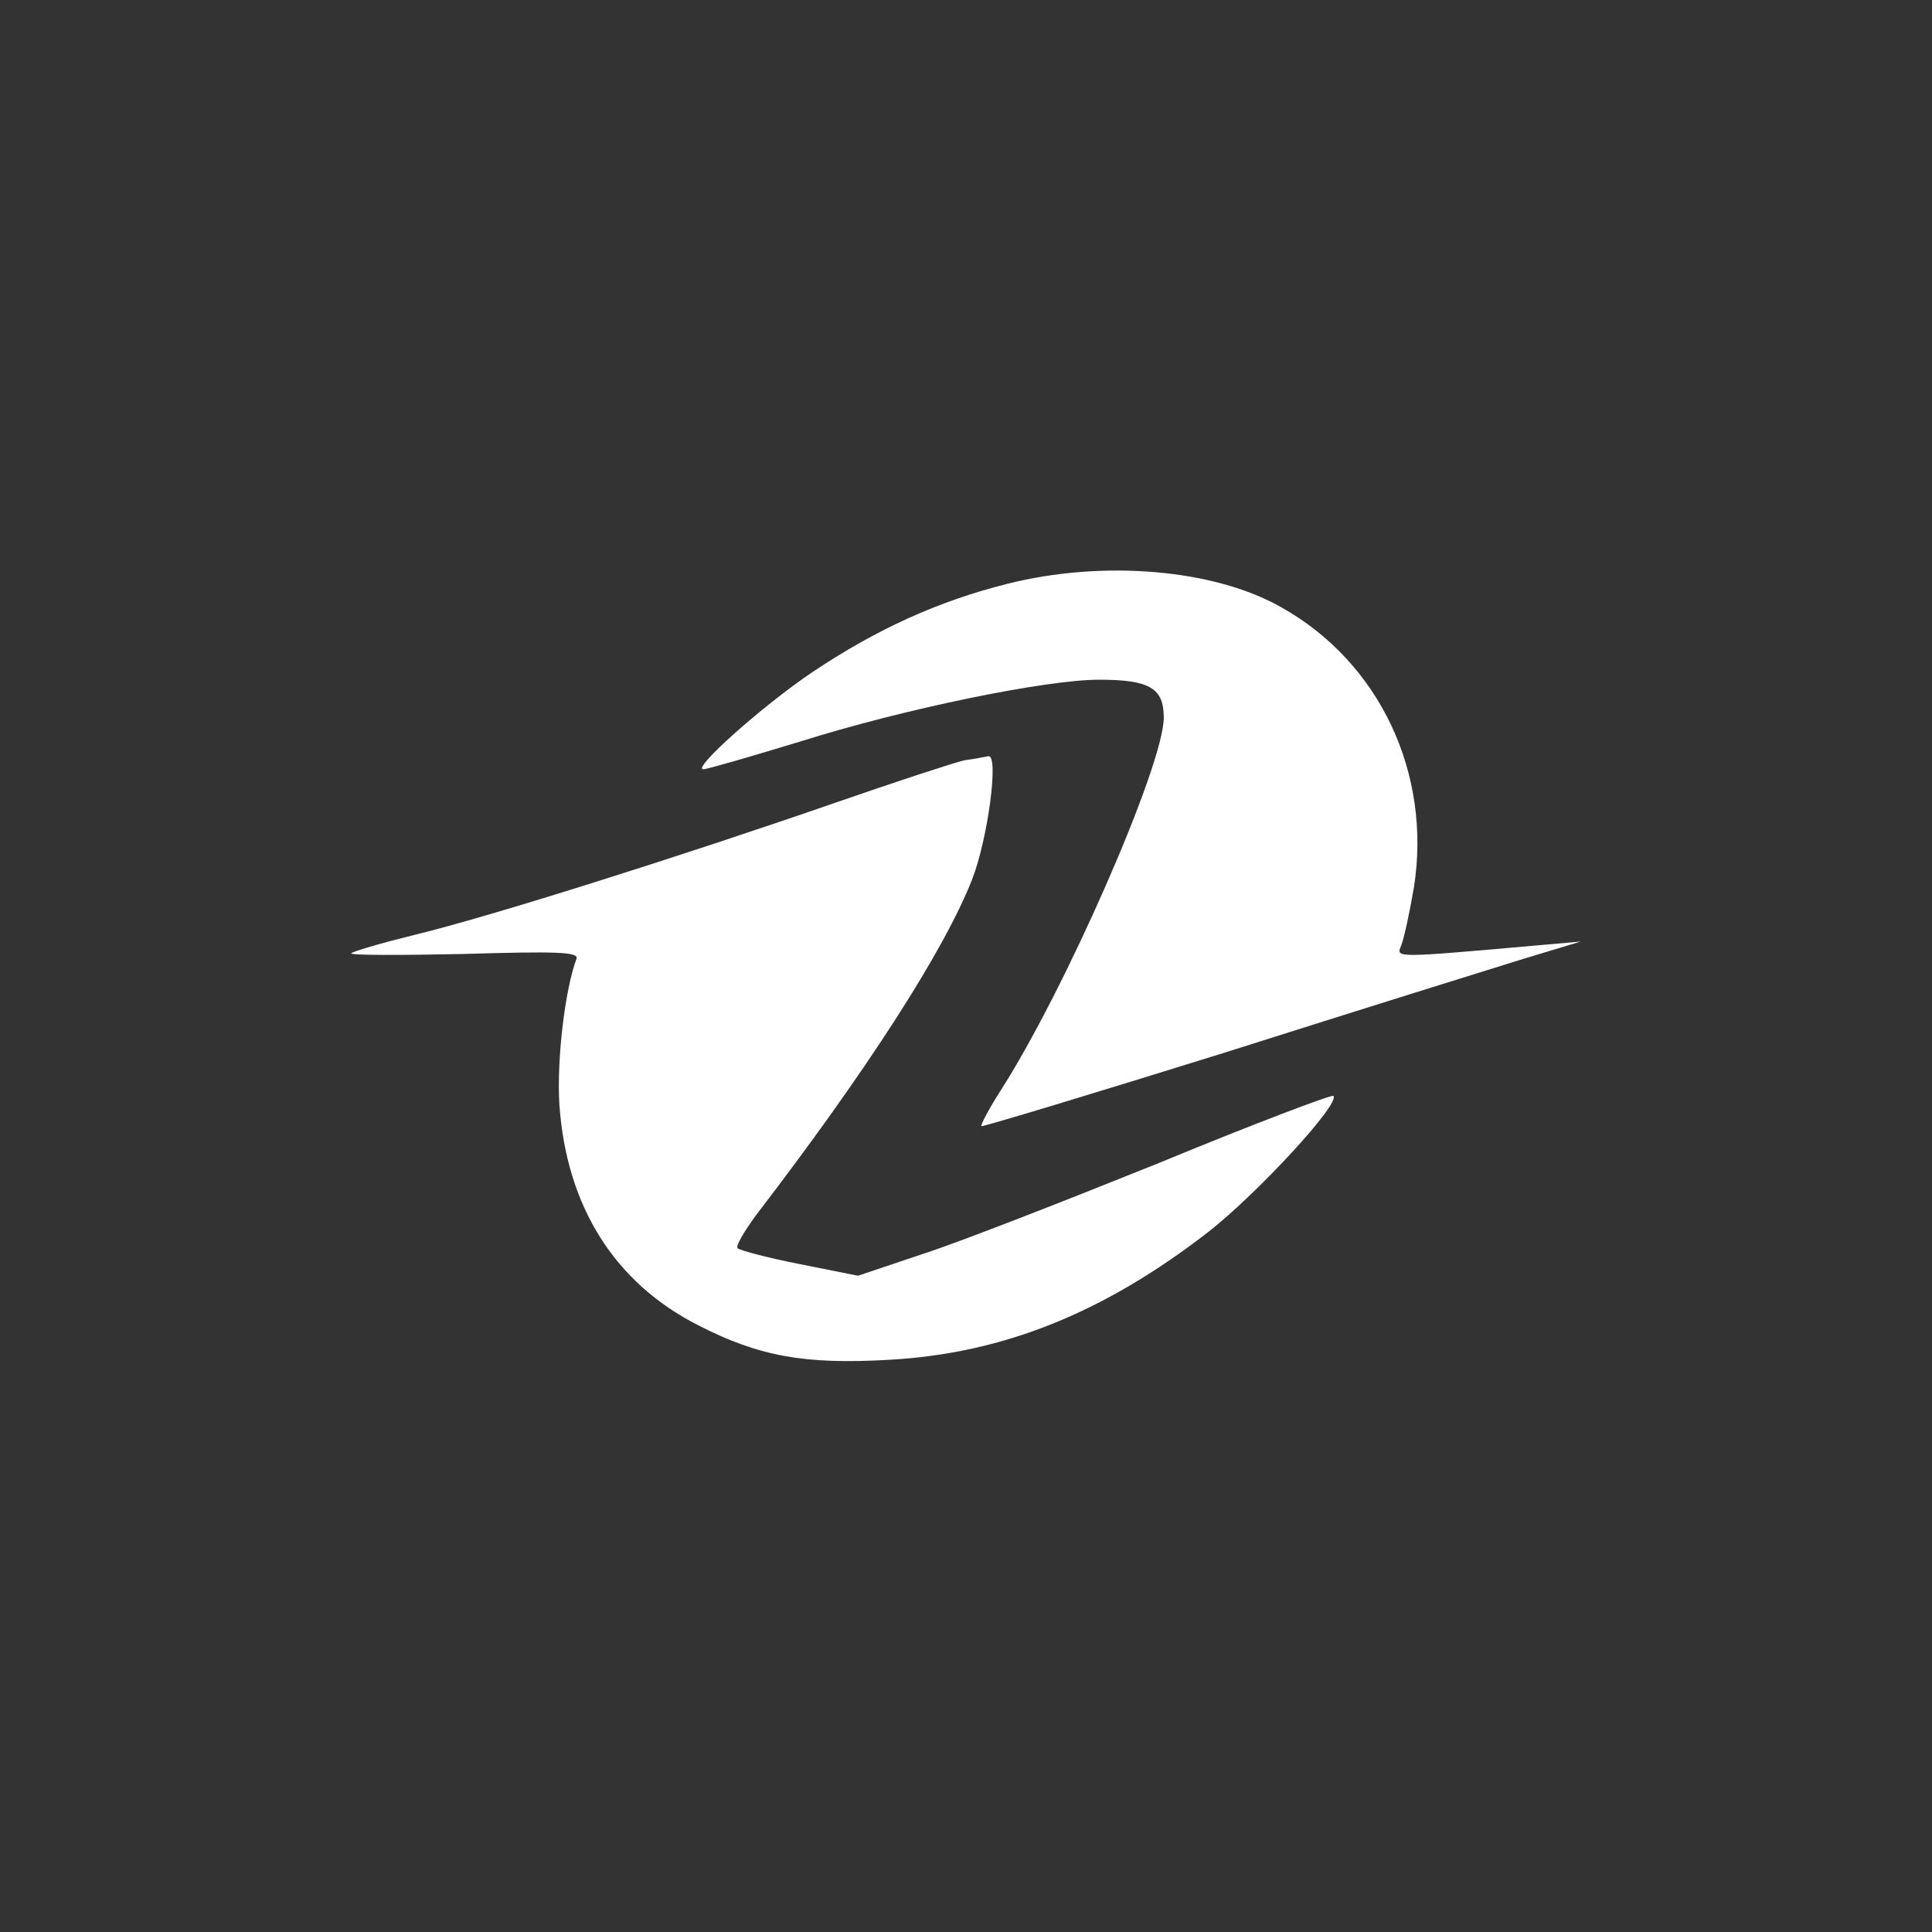 <svg width="44" height="44" viewBox="0 0 44 44" fill="none" xmlns="http://www.w3.org/2000/svg">
<rect x="0" y="0" width="44" height="44" fill="#333333" stroke="none"/>
<path d="M22.933 13.298C21.375 13.691 19.979 14.319 18.502 15.307C17.382 16.06 15.742 17.52 16.018 17.52C16.1 17.52 17.073 17.237 18.21 16.892C20.596 16.139 23.826 15.48 25.027 15.48C26.18 15.48 26.504 15.668 26.504 16.343C26.504 17.426 24.248 22.573 22.771 24.864C22.511 25.272 22.333 25.617 22.349 25.649C22.381 25.665 24.881 24.911 27.9 23.97C30.919 23.012 33.987 22.055 34.701 21.835L36 21.443L35.107 21.522C31.731 21.82 31.796 21.82 31.91 21.537C31.974 21.38 32.104 20.784 32.202 20.203C32.607 17.614 31.422 15.087 29.183 13.832C27.64 12.953 25.108 12.749 22.933 13.298Z" fill="white"/>
<path d="M21.959 17.316C21.748 17.363 20.401 17.802 18.956 18.305C15.467 19.513 11.149 20.878 9.461 21.286C8.698 21.474 8.049 21.663 8 21.71C7.951 21.757 9.104 21.757 10.565 21.726C12.659 21.663 13.194 21.679 13.129 21.835C12.87 22.526 12.675 24.127 12.74 25.162C12.902 27.469 13.989 29.211 15.905 30.184C17.285 30.89 18.323 31.079 20.239 30.969C22.836 30.828 25.141 29.902 27.527 28.05C28.647 27.171 30.53 25.131 30.367 24.958C30.319 24.927 28.533 25.602 26.407 26.481C24.264 27.344 21.862 28.285 21.034 28.552L19.541 29.054L18.21 28.788C17.479 28.646 16.846 28.474 16.798 28.427C16.749 28.38 16.944 28.05 17.22 27.673C19.736 24.393 21.505 21.647 22.138 20.031C22.495 19.121 22.755 17.19 22.511 17.222C22.43 17.237 22.187 17.285 21.959 17.316Z" fill="white"/>
</svg>
